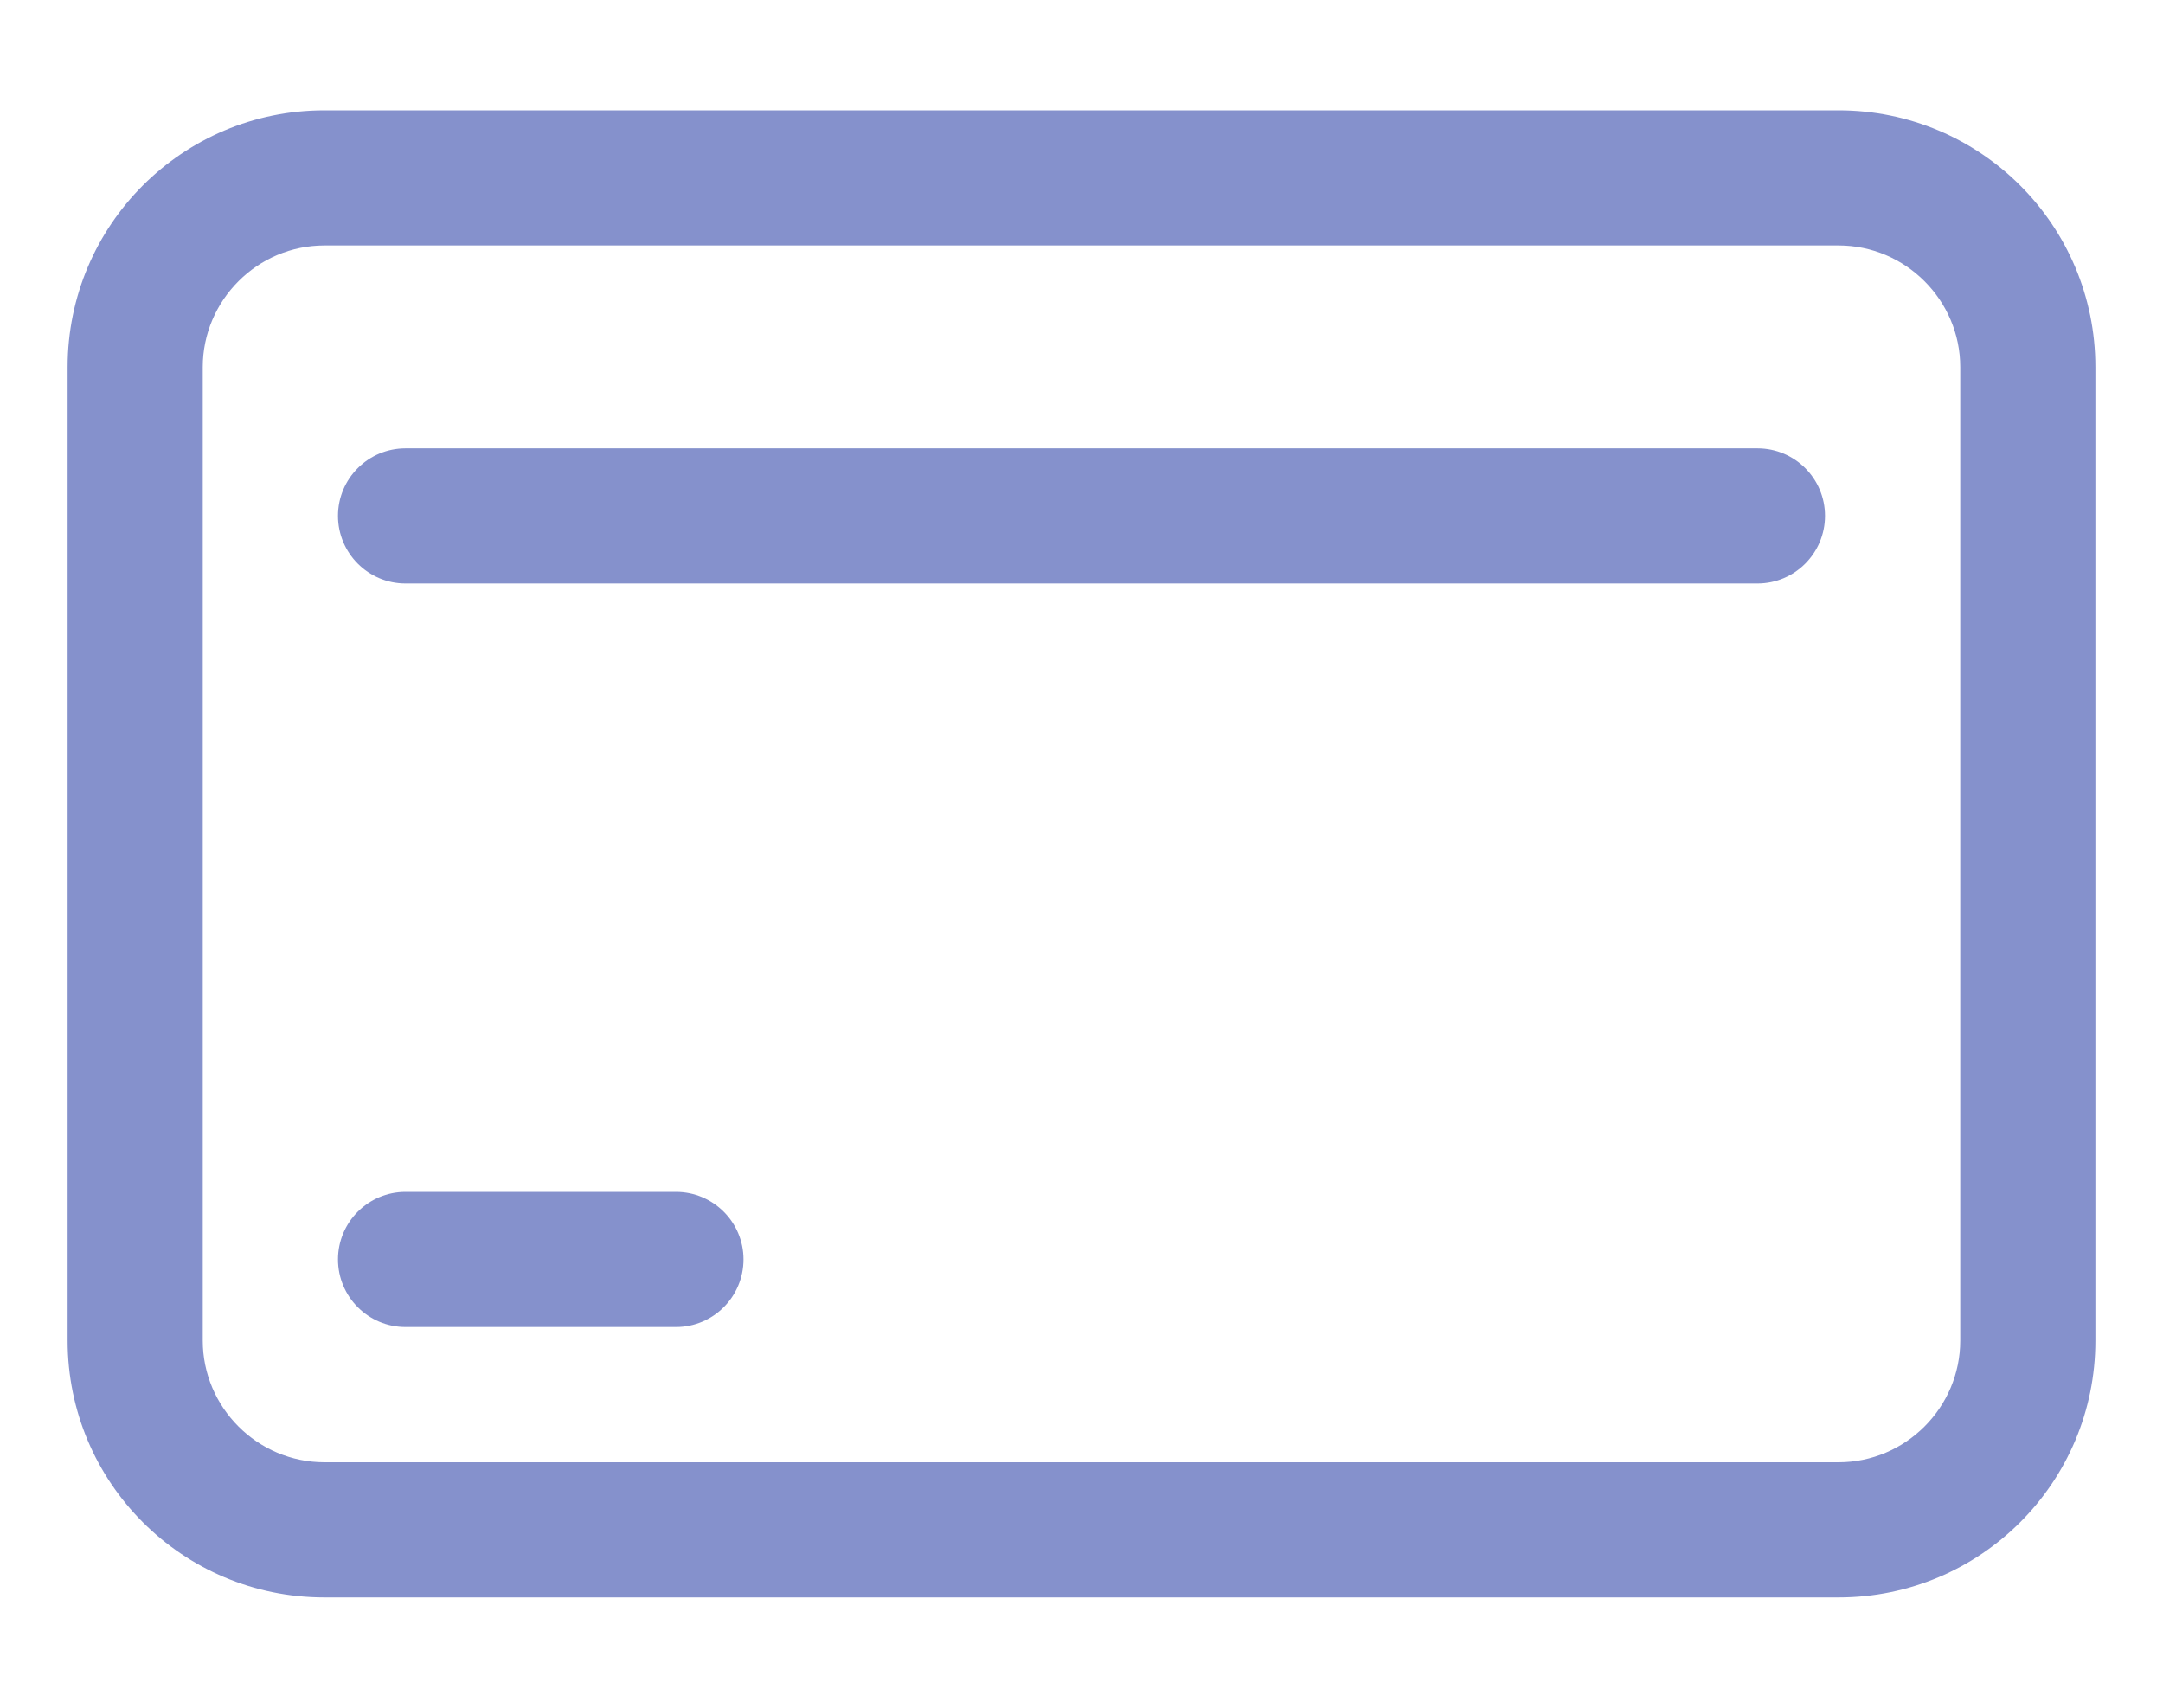 <svg width="19" height="15" viewBox="0 0 19 15" fill="none" xmlns="http://www.w3.org/2000/svg">
<path d="M16.15 0.969H2.85C1.603 0.969 0.594 1.978 0.594 3.225V11.775C0.594 13.022 1.603 14.031 2.85 14.031H16.15C17.397 14.031 18.406 13.022 18.406 11.775V3.225C18.406 1.978 17.397 0.969 16.15 0.969ZM17.219 11.775C17.219 12.363 16.738 12.844 16.15 12.844H2.85C2.262 12.844 1.781 12.363 1.781 11.775V3.225C1.781 2.637 2.262 2.156 2.85 2.156H16.15C16.738 2.156 17.219 2.637 17.219 3.225V11.775Z" fill="#8591CC"/>
<path d="M5.938 10.469H3.562C3.235 10.469 2.969 10.735 2.969 11.062C2.969 11.39 3.235 11.656 3.562 11.656H5.938C6.265 11.656 6.531 11.39 6.531 11.062C6.531 10.735 6.265 10.469 5.938 10.469Z" fill="#8591CC"/>
<path d="M15.438 3.938H3.562C3.235 3.938 2.969 4.203 2.969 4.531C2.969 4.859 3.235 5.125 3.562 5.125H15.438C15.765 5.125 16.031 4.859 16.031 4.531C16.031 4.203 15.765 3.938 15.438 3.938Z" fill="#8591CC"/>
</svg>
